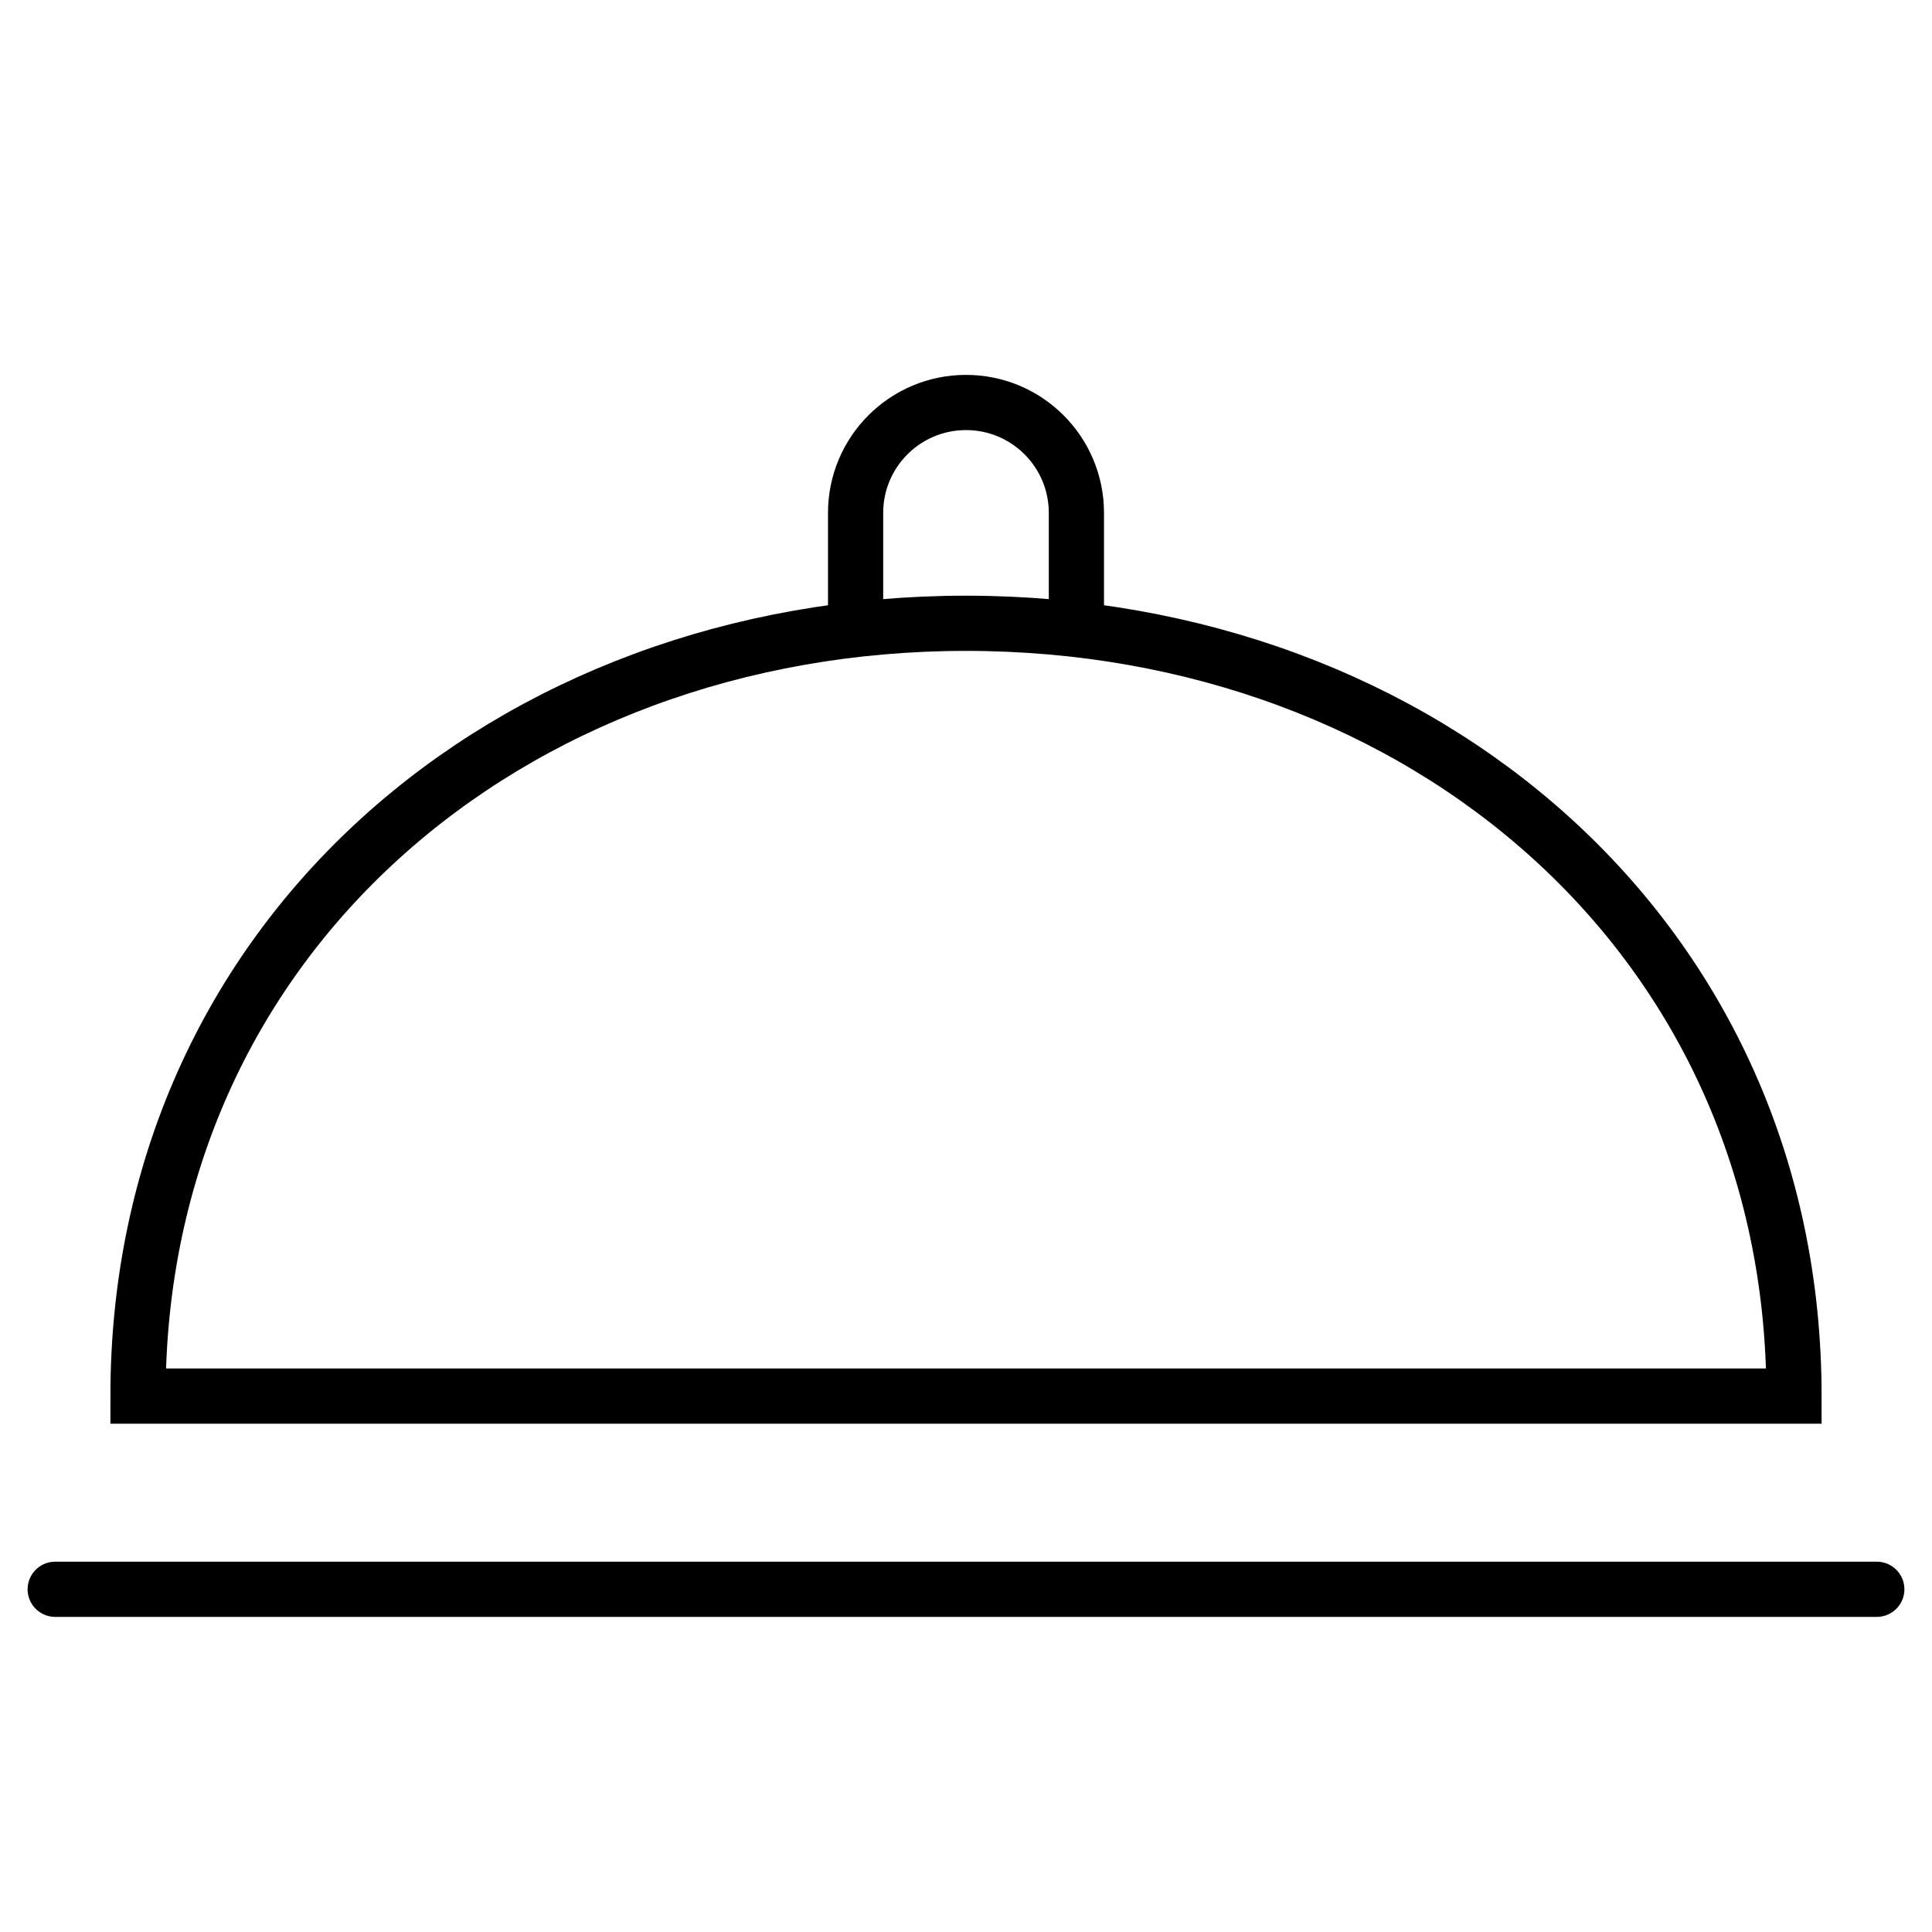<svg width="70" height="70" viewBox="0 0 70 70" fill="none" xmlns="http://www.w3.org/2000/svg">
<path d="M2 57.583L68 57.583M39 22.083V18.583C39 16.374 37.209 14.583 35 14.583C32.791 14.583 31 16.374 31 18.583V22.083M5 50.583C5 34.014 18.431 22.583 35 22.583C51.569 22.583 65 34.014 65 50.583H5Z" stroke="black" stroke-width="2" stroke-linecap="round"/>
</svg>
